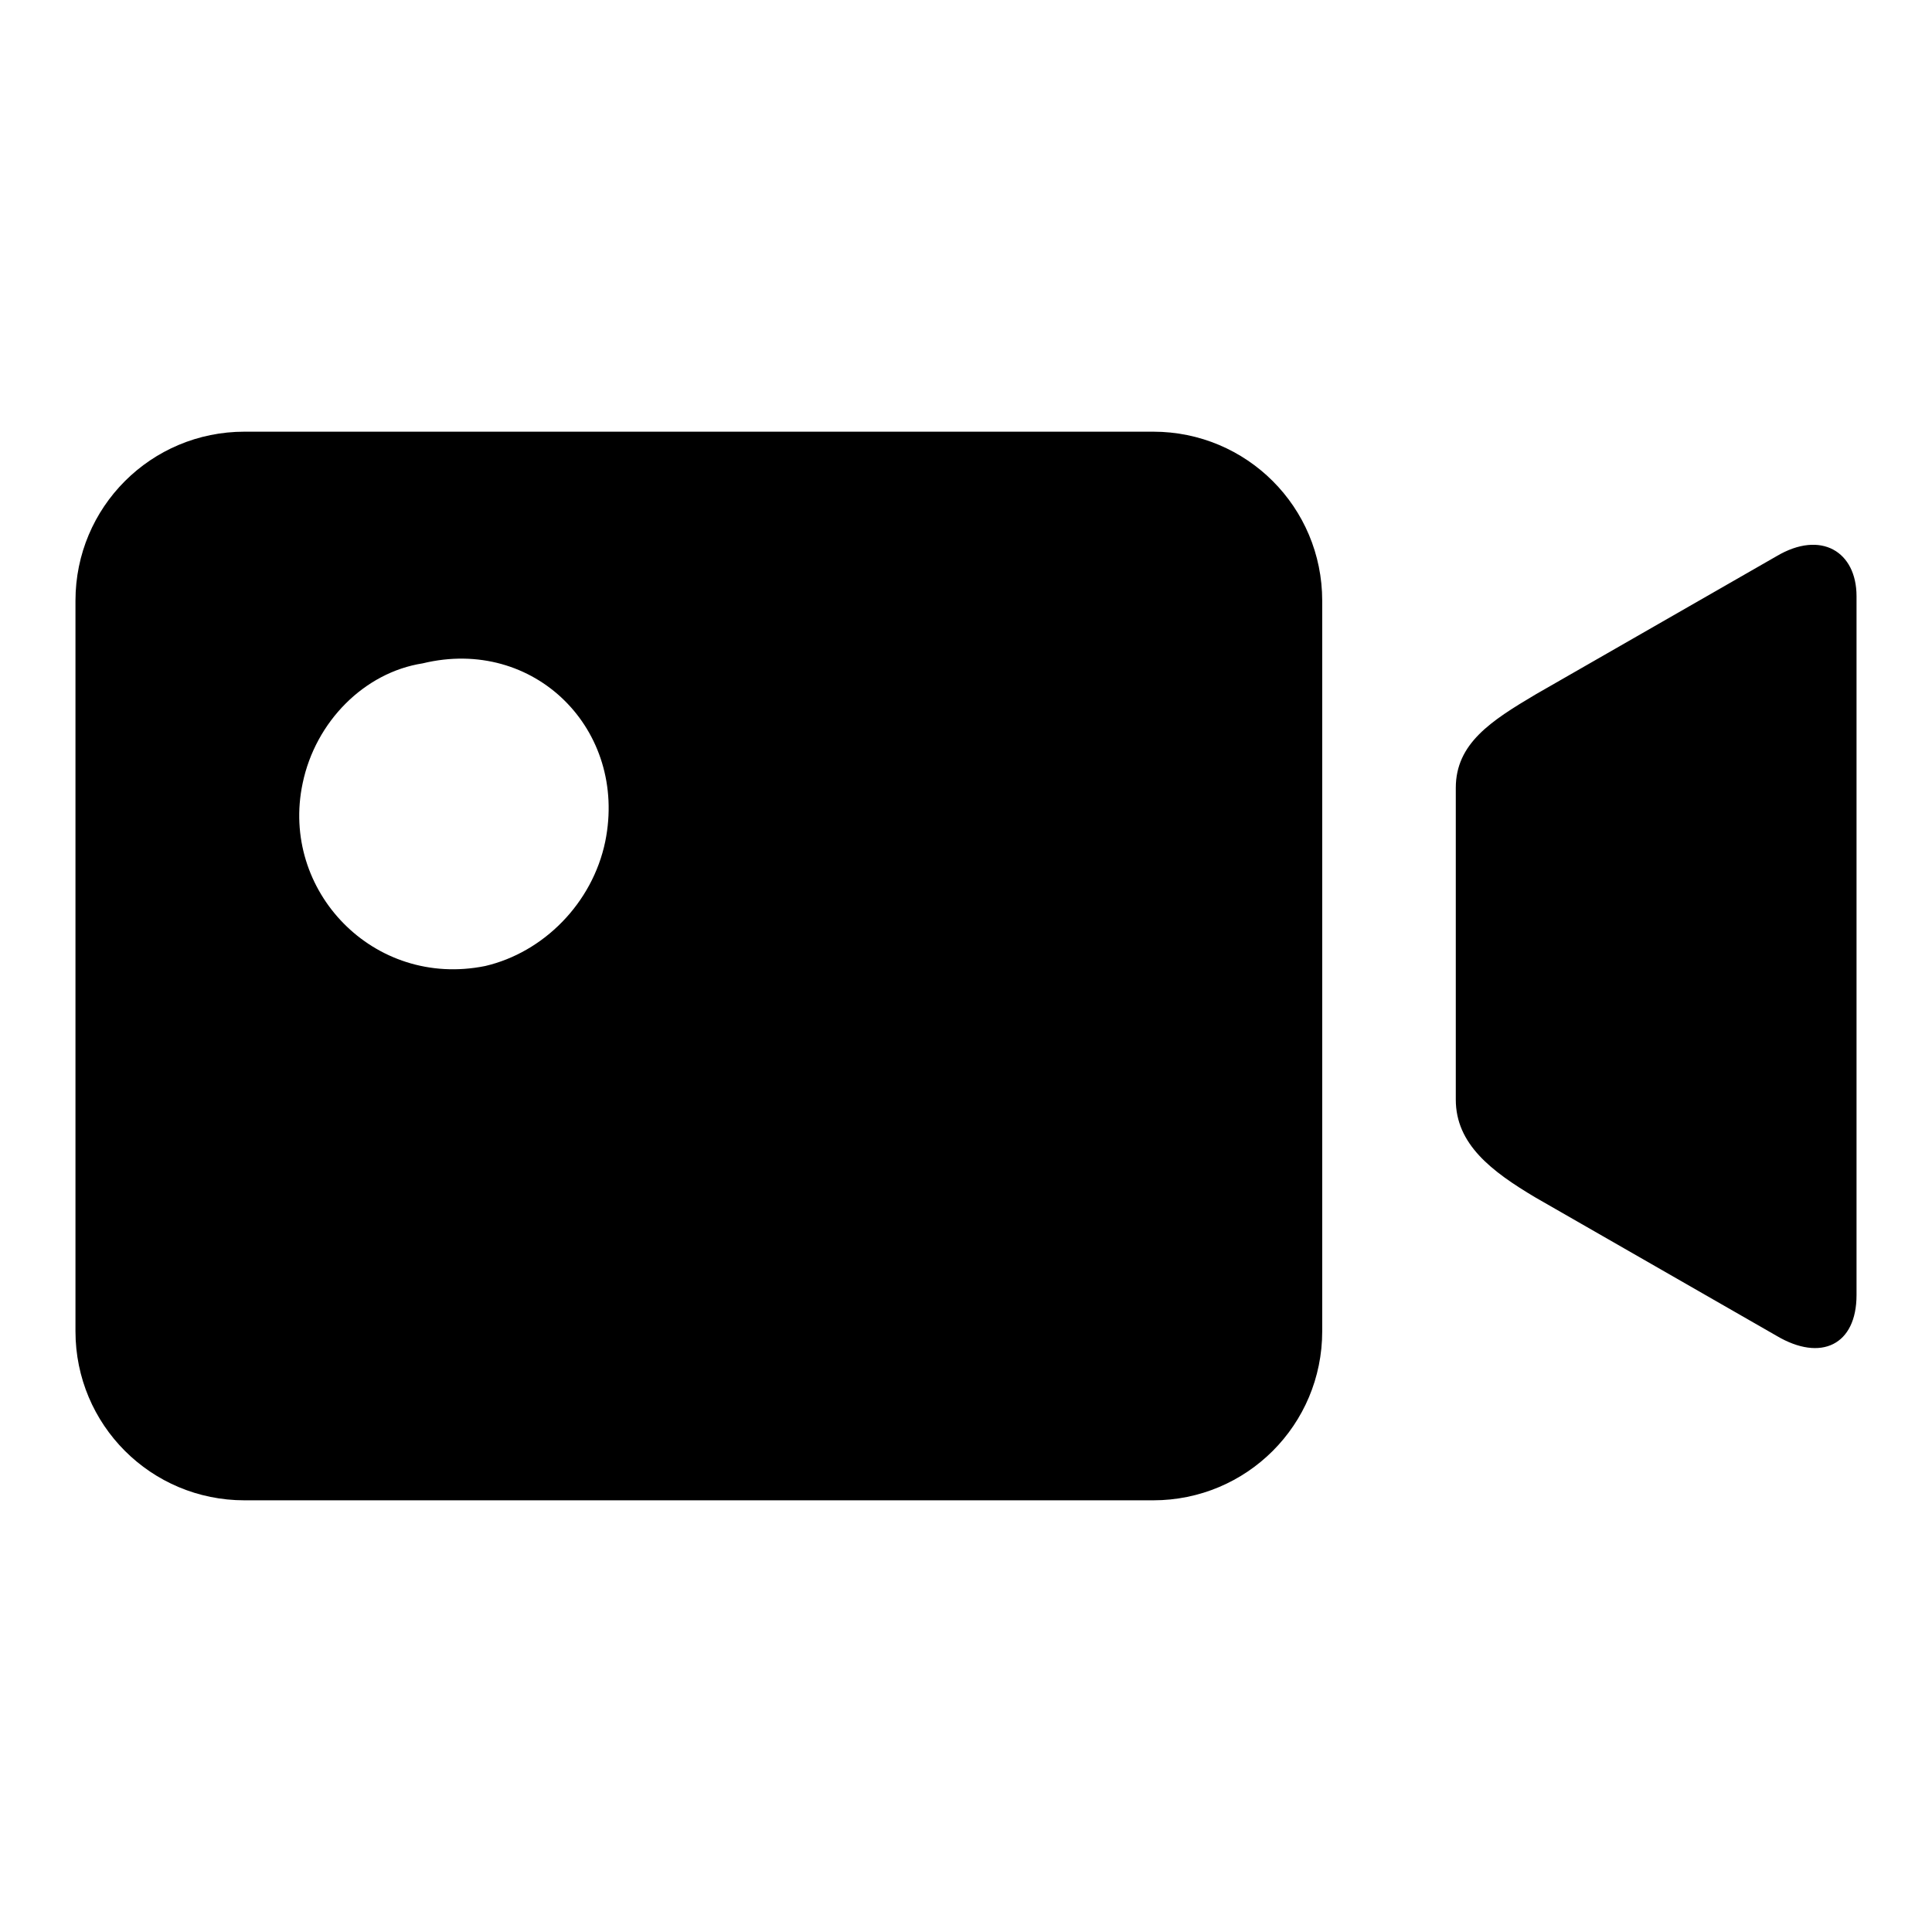 <?xml version="1.0" encoding="utf-8"?>
<!-- Svg Vector Icons : http://www.onlinewebfonts.com/icon -->
<!DOCTYPE svg PUBLIC "-//W3C//DTD SVG 1.1//EN" "http://www.w3.org/Graphics/SVG/1.1/DTD/svg11.dtd">
<svg version="1.1" xmlns="http://www.w3.org/2000/svg" xmlns:xlink="http://www.w3.org/1999/xlink" x="0px" y="0px" viewBox="0 0 256 256" enable-background="new 0 0 256 256" xml:space="preserve">
<g> <path fill="#000000" d="M235.4,177l-31.9-18.3c-5.9-3.5-10.6-7.1-10.6-13v-41.3c0-5.9,4.7-8.9,10.6-12.4l31.9-18.3 c5.9-3.5,10.6-0.6,10.6,5.3v92.6C246,178.2,241.3,180.5,235.4,177z M152.8,198.8H32.4c-12.4,0-22.4-10-22.4-22.4V79.6 c0-12.4,10-22.4,22.4-22.4h120.4c12.4,0,22.4,10,22.4,22.4v96.8C175.2,188.8,165.2,198.8,152.8,198.8z M56,87.9 c-7.7,1.2-14.2,7.7-15.9,15.9C37.1,118,49.5,131,64.3,128c7.7-1.8,14.2-8.3,15.9-16.5C83.2,96.7,70.8,84.3,56,87.9z"/></g>
</svg>